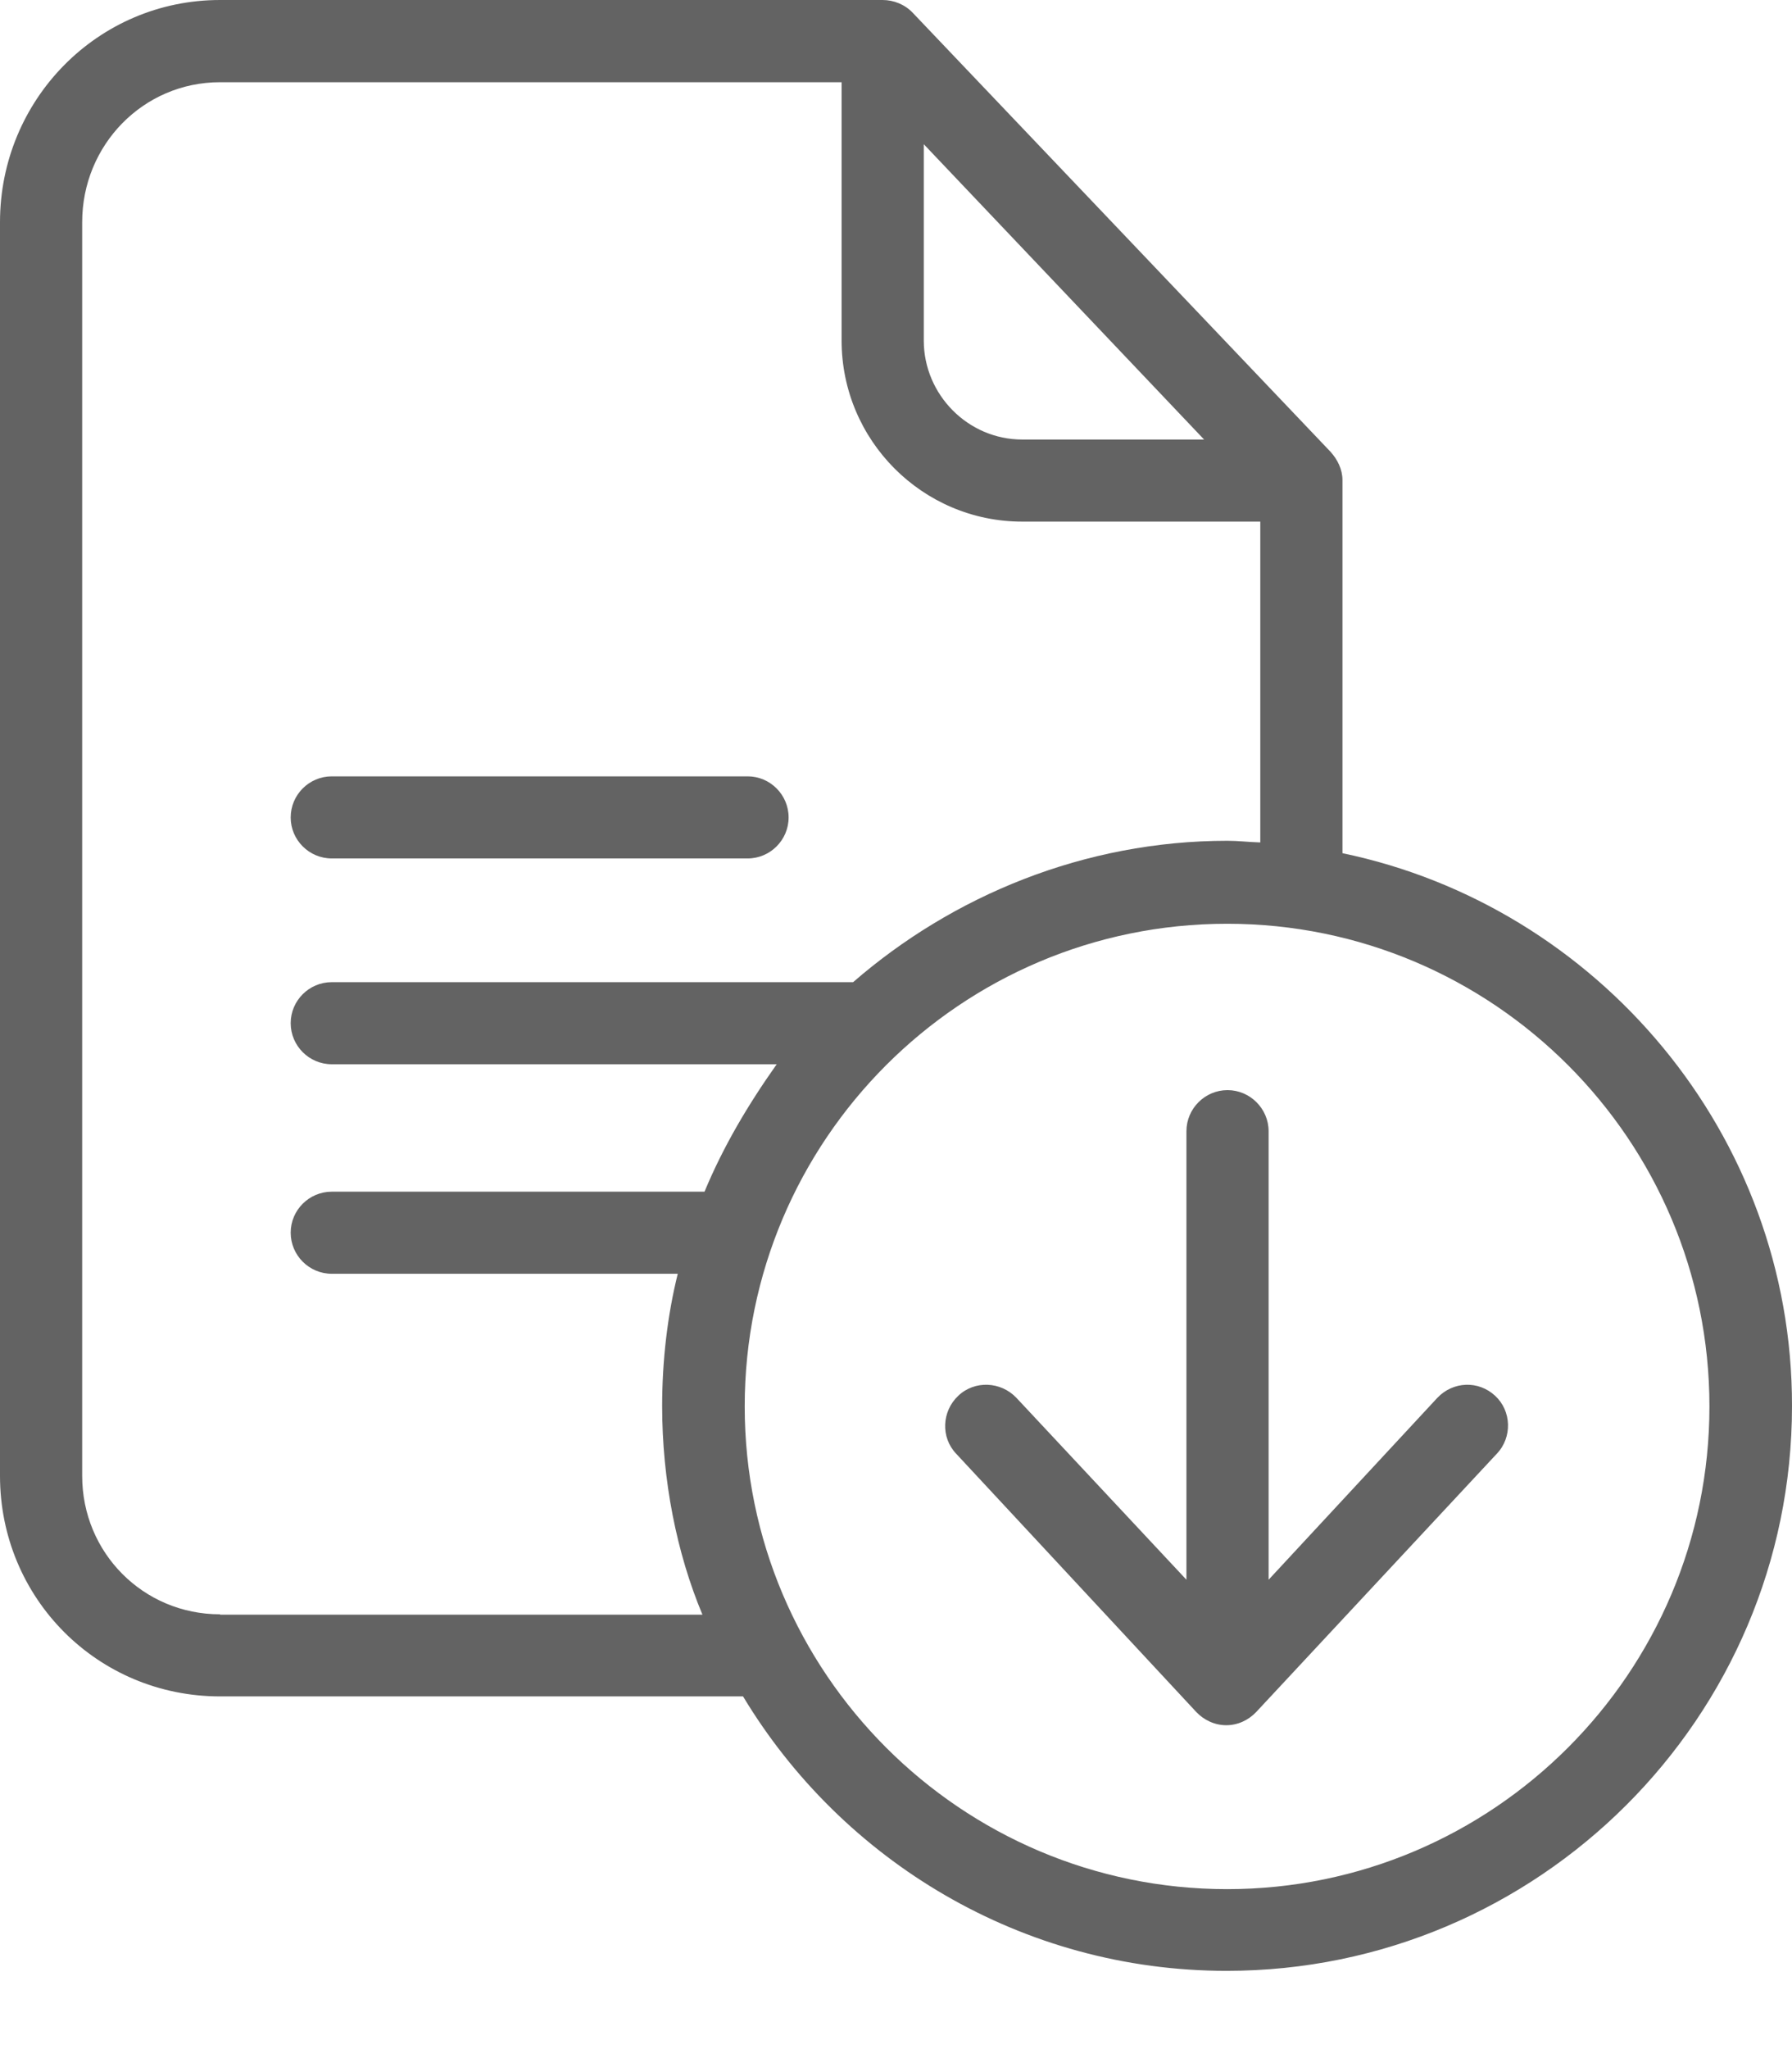 <svg width="14" height="16" viewBox="0 0 14 16" fill="none" xmlns="http://www.w3.org/2000/svg">
<path d="M10.488 6.662V3.749C10.488 3.666 10.45 3.589 10.395 3.528L7.13 0.099C7.069 0.035 6.982 0 6.896 0H1.719C0.763 0 0 0.779 0 1.735V11.524C0 12.48 0.763 13.246 1.719 13.246H5.805C6.578 14.529 7.983 15.389 9.583 15.389C12.015 15.389 14 13.413 14 10.979C14.003 8.852 12.476 7.075 10.488 6.662ZM7.217 1.126L9.407 3.432H7.986C7.563 3.432 7.217 3.082 7.217 2.659V1.126ZM1.719 12.605C1.119 12.605 0.642 12.124 0.642 11.524V1.735C0.642 1.132 1.119 0.642 1.719 0.642H6.575V2.659C6.575 3.438 7.207 4.073 7.986 4.073H9.846V6.578C9.75 6.575 9.673 6.565 9.59 6.565C8.471 6.565 7.441 6.995 6.665 7.669H2.592C2.415 7.669 2.271 7.813 2.271 7.989C2.271 8.166 2.415 8.31 2.592 8.31H6.068C5.841 8.631 5.651 8.952 5.504 9.305H2.592C2.415 9.305 2.271 9.449 2.271 9.625C2.271 9.802 2.415 9.946 2.592 9.946H5.295C5.215 10.267 5.173 10.623 5.173 10.979C5.173 11.556 5.286 12.127 5.488 12.608H1.719V12.605ZM9.587 14.751C7.508 14.751 5.818 13.06 5.818 10.982C5.818 8.904 7.505 7.213 9.587 7.213C11.668 7.213 13.355 8.904 13.355 10.982C13.355 13.06 11.665 14.751 9.587 14.751Z" fill="#636363"/>
<path d="M2.592 6.703H5.841C6.017 6.703 6.161 6.559 6.161 6.383C6.161 6.206 6.017 6.062 5.841 6.062H2.592C2.415 6.062 2.271 6.206 2.271 6.383C2.271 6.559 2.415 6.703 2.592 6.703Z" fill="#636363"/>
<path d="M11.229 10.915L9.911 12.335V8.833C9.911 8.657 9.766 8.512 9.59 8.512C9.413 8.512 9.269 8.657 9.269 8.833V12.335L7.941 10.915C7.819 10.786 7.614 10.777 7.486 10.899C7.358 11.02 7.348 11.223 7.47 11.351L9.346 13.368C9.407 13.432 9.491 13.471 9.58 13.471C9.67 13.471 9.753 13.432 9.814 13.368L11.694 11.351C11.816 11.223 11.809 11.017 11.681 10.899C11.55 10.777 11.351 10.786 11.229 10.915Z" fill="#636363"/>
</svg>
